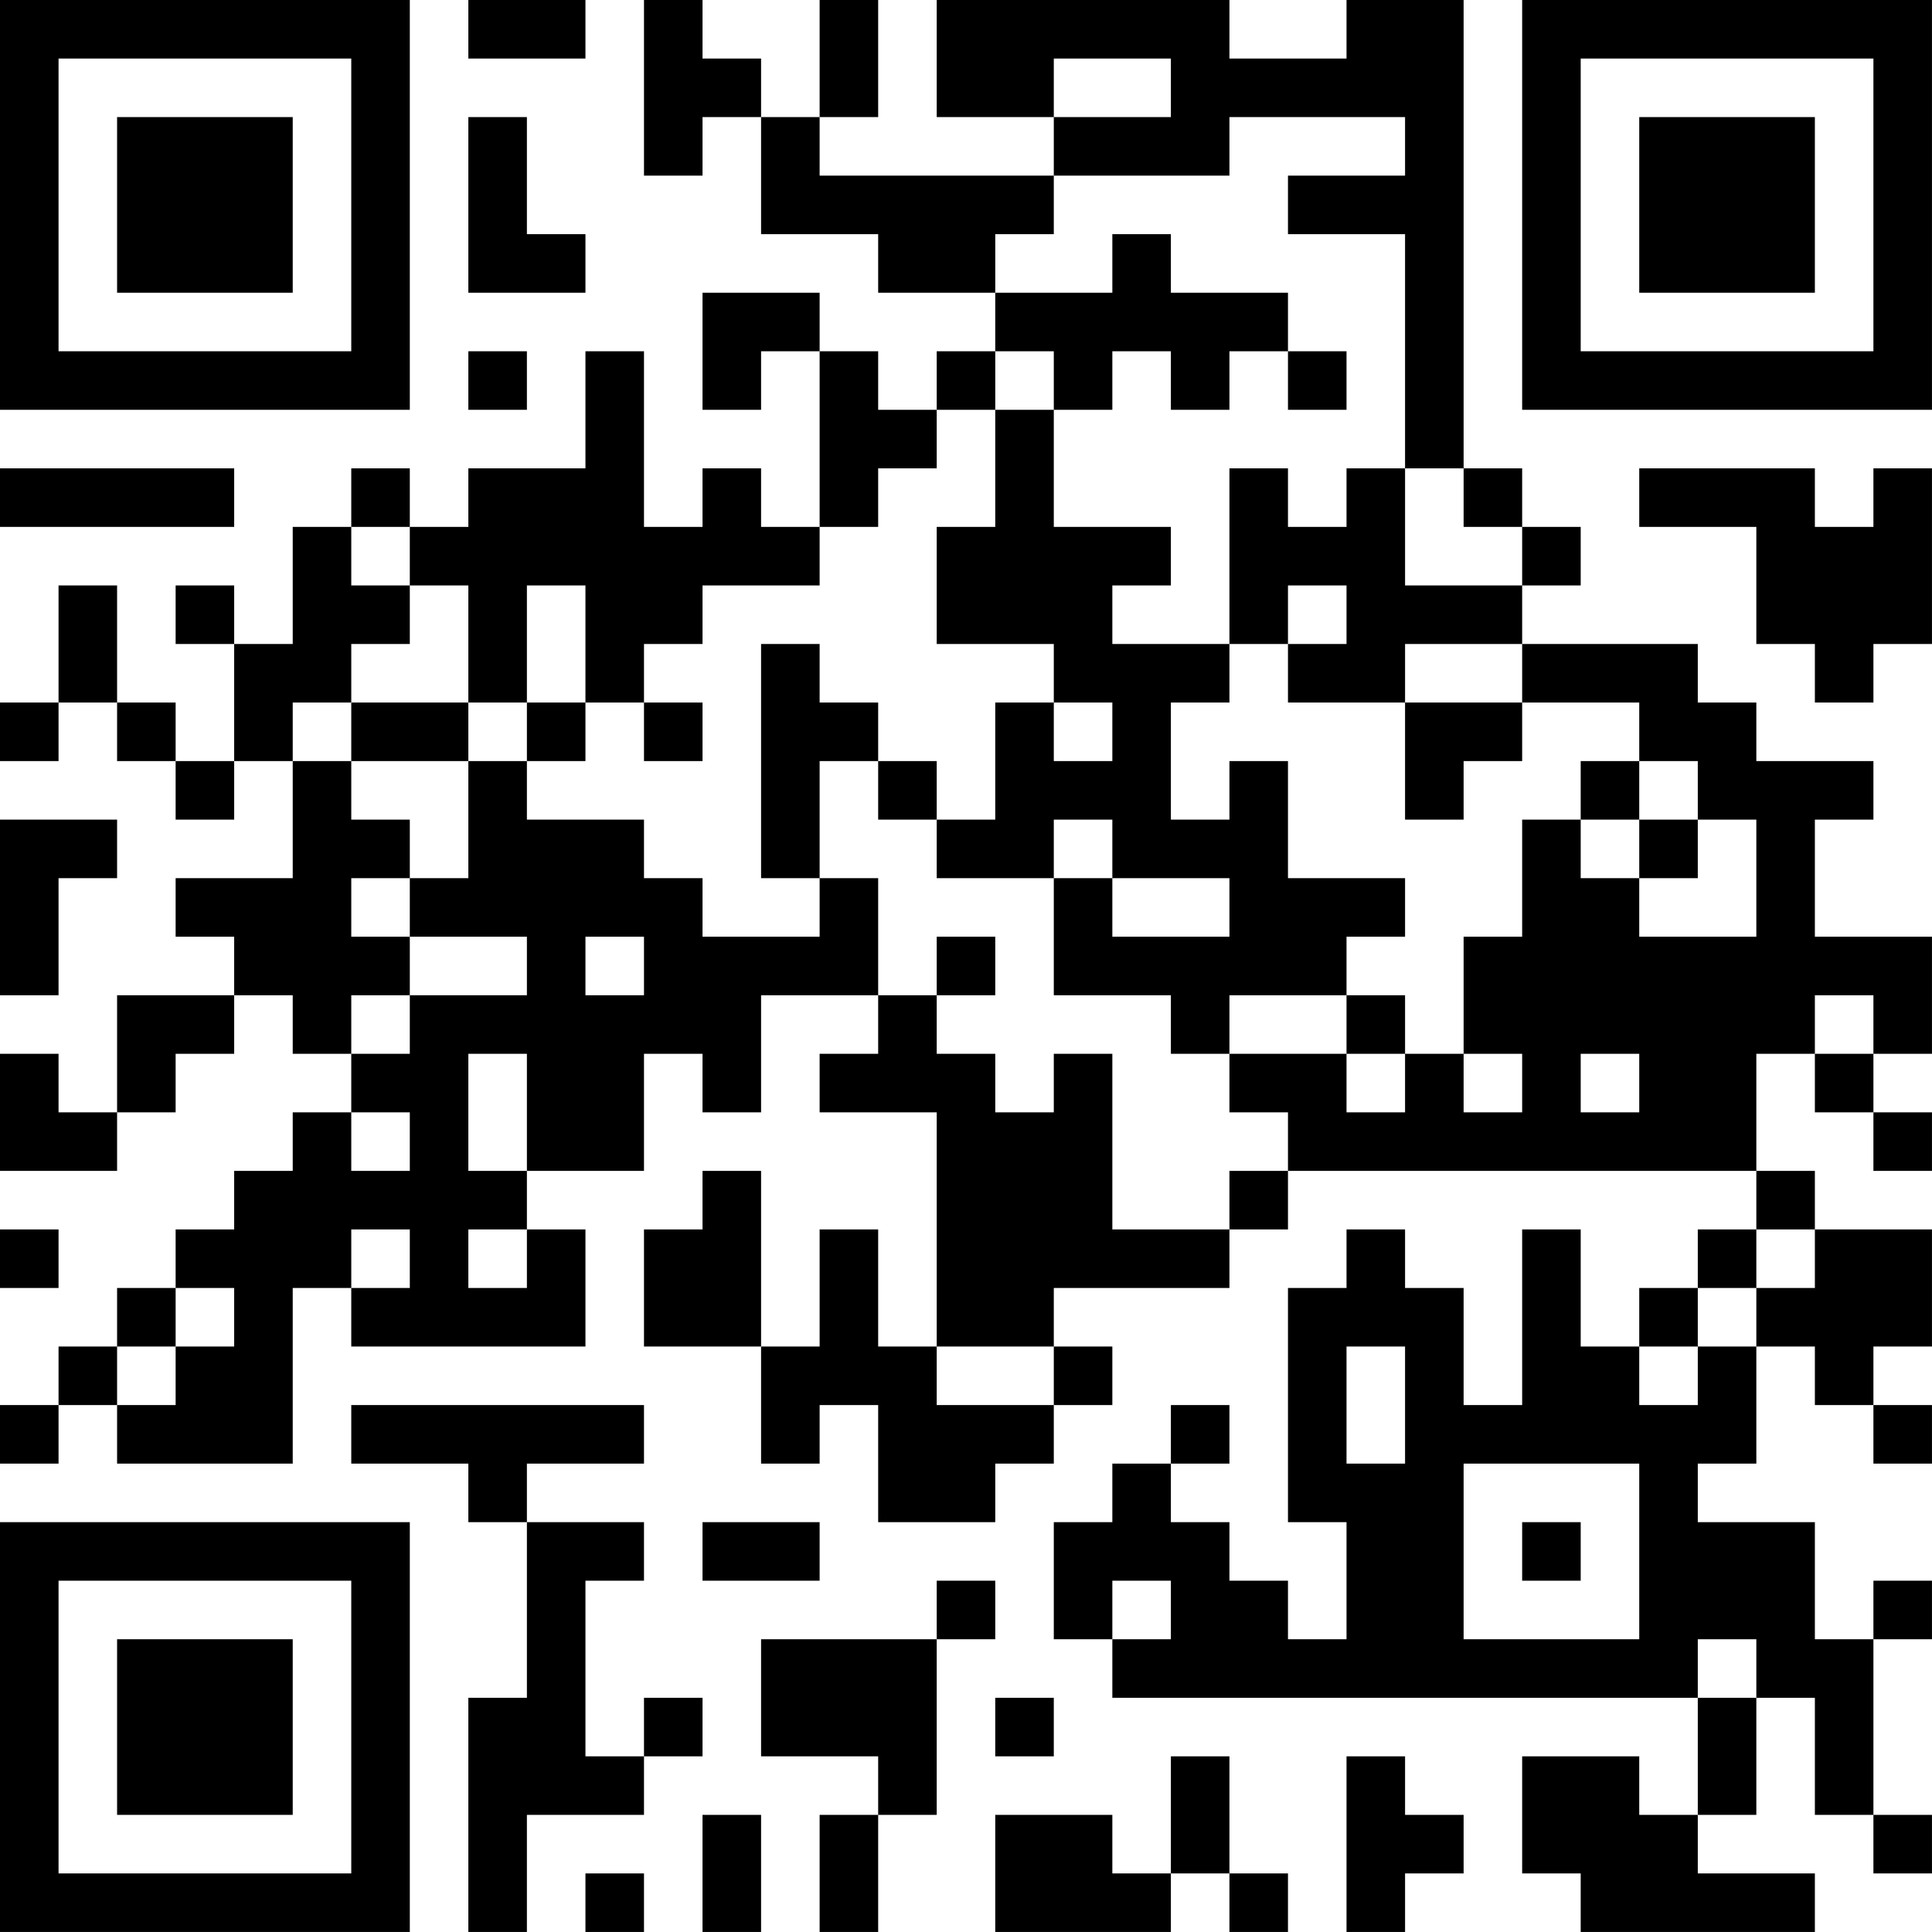 <?xml version="1.0" encoding="UTF-8"?>
<svg xmlns="http://www.w3.org/2000/svg" version="1.1" width="400" height="400" viewBox="0 0 400 400"><rect x="0" y="0" width="400" height="400" fill="#ffffff"/><g transform="scale(12.121)"><g transform="translate(0,0)"><path fill-rule="evenodd" d="M8 0L8 1L10 1L10 0ZM11 0L11 3L12 3L12 2L13 2L13 4L15 4L15 5L17 5L17 6L16 6L16 7L15 7L15 6L14 6L14 5L12 5L12 7L13 7L13 6L14 6L14 9L13 9L13 8L12 8L12 9L11 9L11 6L10 6L10 8L8 8L8 9L7 9L7 8L6 8L6 9L5 9L5 11L4 11L4 10L3 10L3 11L4 11L4 13L3 13L3 12L2 12L2 10L1 10L1 12L0 12L0 13L1 13L1 12L2 12L2 13L3 13L3 14L4 14L4 13L5 13L5 15L3 15L3 16L4 16L4 17L2 17L2 19L1 19L1 18L0 18L0 20L2 20L2 19L3 19L3 18L4 18L4 17L5 17L5 18L6 18L6 19L5 19L5 20L4 20L4 21L3 21L3 22L2 22L2 23L1 23L1 24L0 24L0 25L1 25L1 24L2 24L2 25L5 25L5 22L6 22L6 23L10 23L10 21L9 21L9 20L11 20L11 18L12 18L12 19L13 19L13 17L15 17L15 18L14 18L14 19L16 19L16 23L15 23L15 21L14 21L14 23L13 23L13 20L12 20L12 21L11 21L11 23L13 23L13 25L14 25L14 24L15 24L15 26L17 26L17 25L18 25L18 24L19 24L19 23L18 23L18 22L21 22L21 21L22 21L22 20L30 20L30 21L29 21L29 22L28 22L28 23L27 23L27 21L26 21L26 24L25 24L25 22L24 22L24 21L23 21L23 22L22 22L22 26L23 26L23 28L22 28L22 27L21 27L21 26L20 26L20 25L21 25L21 24L20 24L20 25L19 25L19 26L18 26L18 28L19 28L19 29L29 29L29 31L28 31L28 30L26 30L26 32L27 32L27 33L31 33L31 32L29 32L29 31L30 31L30 29L31 29L31 31L32 31L32 32L33 32L33 31L32 31L32 28L33 28L33 27L32 27L32 28L31 28L31 26L29 26L29 25L30 25L30 23L31 23L31 24L32 24L32 25L33 25L33 24L32 24L32 23L33 23L33 21L31 21L31 20L30 20L30 18L31 18L31 19L32 19L32 20L33 20L33 19L32 19L32 18L33 18L33 16L31 16L31 14L32 14L32 13L30 13L30 12L29 12L29 11L26 11L26 10L27 10L27 9L26 9L26 8L25 8L25 0L23 0L23 1L21 1L21 0L16 0L16 2L18 2L18 3L14 3L14 2L15 2L15 0L14 0L14 2L13 2L13 1L12 1L12 0ZM18 1L18 2L20 2L20 1ZM8 2L8 5L10 5L10 4L9 4L9 2ZM21 2L21 3L18 3L18 4L17 4L17 5L19 5L19 4L20 4L20 5L22 5L22 6L21 6L21 7L20 7L20 6L19 6L19 7L18 7L18 6L17 6L17 7L16 7L16 8L15 8L15 9L14 9L14 10L12 10L12 11L11 11L11 12L10 12L10 10L9 10L9 12L8 12L8 10L7 10L7 9L6 9L6 10L7 10L7 11L6 11L6 12L5 12L5 13L6 13L6 14L7 14L7 15L6 15L6 16L7 16L7 17L6 17L6 18L7 18L7 17L9 17L9 16L7 16L7 15L8 15L8 13L9 13L9 14L11 14L11 15L12 15L12 16L14 16L14 15L15 15L15 17L16 17L16 18L17 18L17 19L18 19L18 18L19 18L19 21L21 21L21 20L22 20L22 19L21 19L21 18L23 18L23 19L24 19L24 18L25 18L25 19L26 19L26 18L25 18L25 16L26 16L26 14L27 14L27 15L28 15L28 16L30 16L30 14L29 14L29 13L28 13L28 12L26 12L26 11L24 11L24 12L22 12L22 11L23 11L23 10L22 10L22 11L21 11L21 8L22 8L22 9L23 9L23 8L24 8L24 10L26 10L26 9L25 9L25 8L24 8L24 4L22 4L22 3L24 3L24 2ZM8 6L8 7L9 7L9 6ZM22 6L22 7L23 7L23 6ZM17 7L17 9L16 9L16 11L18 11L18 12L17 12L17 14L16 14L16 13L15 13L15 12L14 12L14 11L13 11L13 15L14 15L14 13L15 13L15 14L16 14L16 15L18 15L18 17L20 17L20 18L21 18L21 17L23 17L23 18L24 18L24 17L23 17L23 16L24 16L24 15L22 15L22 13L21 13L21 14L20 14L20 12L21 12L21 11L19 11L19 10L20 10L20 9L18 9L18 7ZM0 8L0 9L4 9L4 8ZM28 8L28 9L30 9L30 11L31 11L31 12L32 12L32 11L33 11L33 8L32 8L32 9L31 9L31 8ZM6 12L6 13L8 13L8 12ZM9 12L9 13L10 13L10 12ZM11 12L11 13L12 13L12 12ZM18 12L18 13L19 13L19 12ZM24 12L24 14L25 14L25 13L26 13L26 12ZM27 13L27 14L28 14L28 15L29 15L29 14L28 14L28 13ZM0 14L0 17L1 17L1 15L2 15L2 14ZM18 14L18 15L19 15L19 16L21 16L21 15L19 15L19 14ZM10 16L10 17L11 17L11 16ZM16 16L16 17L17 17L17 16ZM31 17L31 18L32 18L32 17ZM8 18L8 20L9 20L9 18ZM27 18L27 19L28 19L28 18ZM6 19L6 20L7 20L7 19ZM0 21L0 22L1 22L1 21ZM6 21L6 22L7 22L7 21ZM8 21L8 22L9 22L9 21ZM30 21L30 22L29 22L29 23L28 23L28 24L29 24L29 23L30 23L30 22L31 22L31 21ZM3 22L3 23L2 23L2 24L3 24L3 23L4 23L4 22ZM16 23L16 24L18 24L18 23ZM23 23L23 25L24 25L24 23ZM6 24L6 25L8 25L8 26L9 26L9 29L8 29L8 33L9 33L9 31L11 31L11 30L12 30L12 29L11 29L11 30L10 30L10 27L11 27L11 26L9 26L9 25L11 25L11 24ZM25 25L25 28L28 28L28 25ZM12 26L12 27L14 27L14 26ZM26 26L26 27L27 27L27 26ZM16 27L16 28L13 28L13 30L15 30L15 31L14 31L14 33L15 33L15 31L16 31L16 28L17 28L17 27ZM19 27L19 28L20 28L20 27ZM29 28L29 29L30 29L30 28ZM17 29L17 30L18 30L18 29ZM20 30L20 32L19 32L19 31L17 31L17 33L20 33L20 32L21 32L21 33L22 33L22 32L21 32L21 30ZM23 30L23 33L24 33L24 32L25 32L25 31L24 31L24 30ZM12 31L12 33L13 33L13 31ZM10 32L10 33L11 33L11 32ZM0 0L0 7L7 7L7 0ZM1 1L1 6L6 6L6 1ZM2 2L2 5L5 5L5 2ZM26 0L26 7L33 7L33 0ZM27 1L27 6L32 6L32 1ZM28 2L28 5L31 5L31 2ZM0 26L0 33L7 33L7 26ZM1 27L1 32L6 32L6 27ZM2 28L2 31L5 31L5 28Z" fill="#000000"/></g></g></svg>
